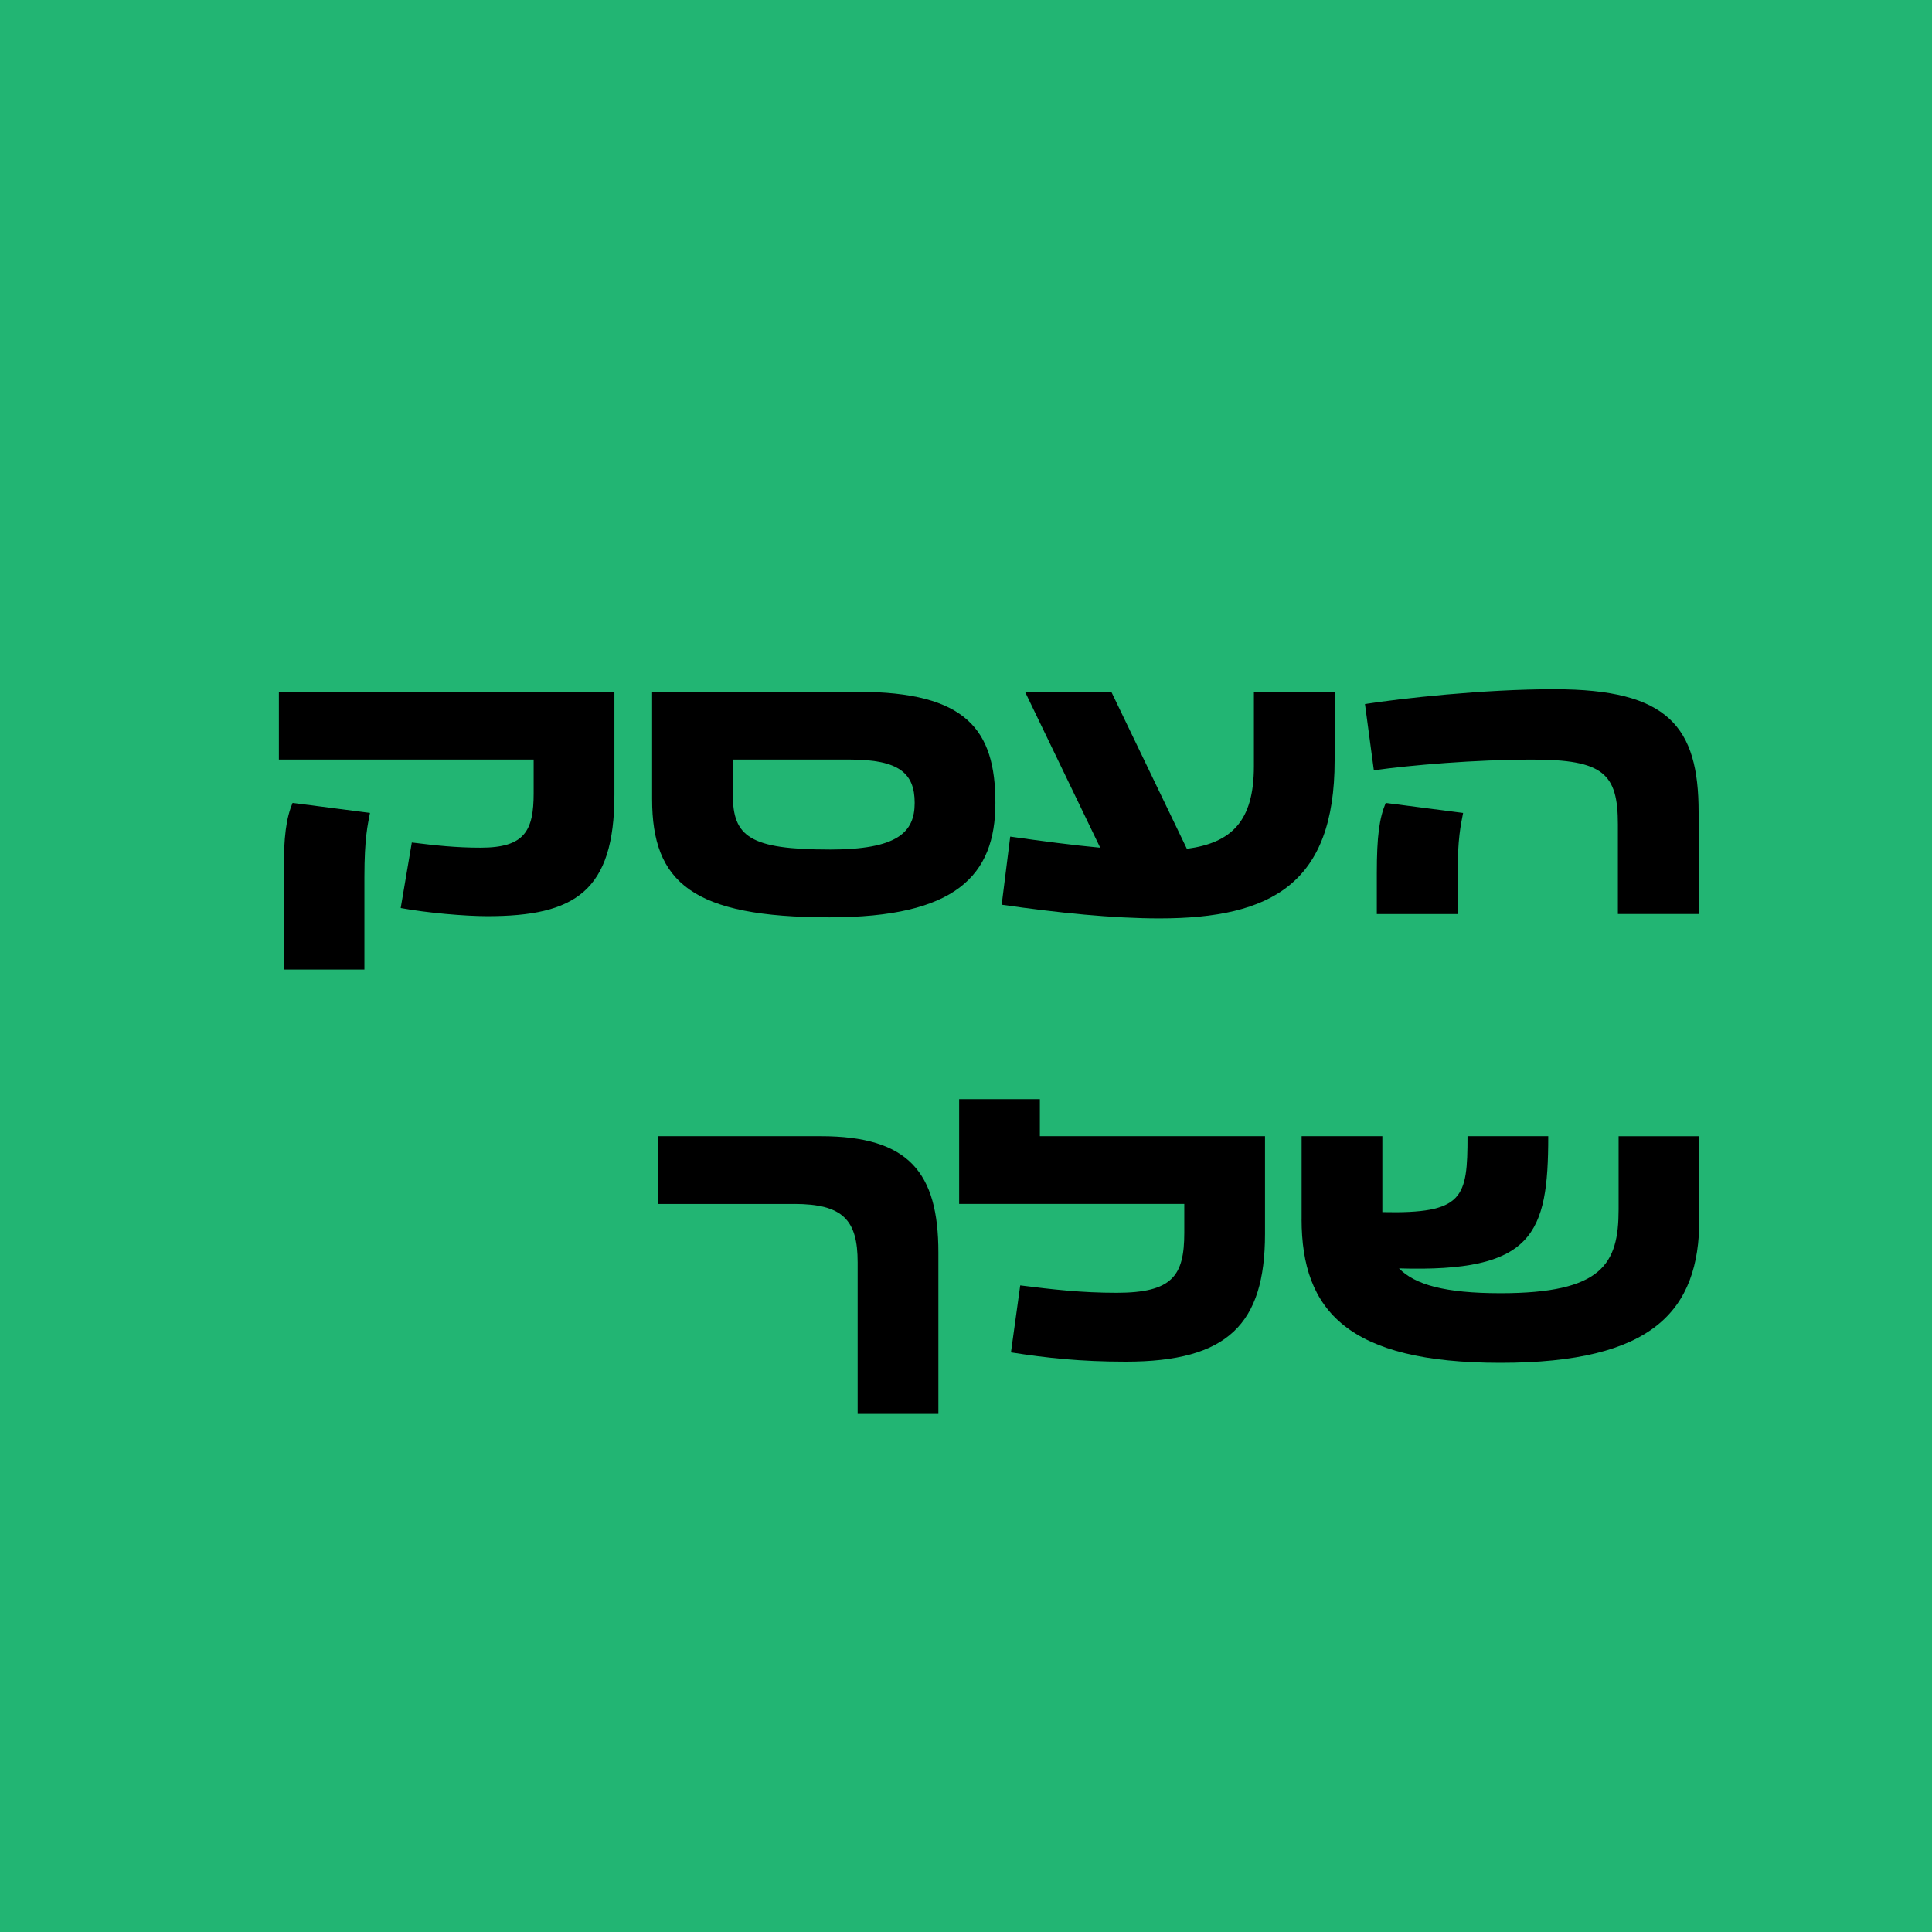 <?xml version="1.0" encoding="UTF-8"?><svg id="uuid-0e3f293f-413e-4920-867f-c438c8719ee6" xmlns="http://www.w3.org/2000/svg" viewBox="0 0 600 600"><rect y="0" width="600" height="600" style="fill:#22b573; stroke-width:0px;"/><path d="m124.44,282.01l3.45-20.36c7.48.92,13.69,1.61,21.39,1.61,13.69,0,16.45-5.29,16.45-16.91v-10.46h-79.12v-21.05h104.2v31.97c0,30.02-12.31,37.72-39.45,37.72-7.02,0-18.86-1.04-26.91-2.53Zm-36.34-10.81c0-11.62.81-17.14,2.76-21.85l24.04,3.11c-.69,3.68-1.73,7.71-1.73,19.9v28.75h-25.07v-29.9Z" style="stroke-width:0px;"/><path d="m202.52,248.2v-33.35h63.94c33.7,0,42.67,11.84,42.67,34.5s-12.42,35.54-51.52,35.54c-42.55,0-55.09-10.81-55.09-36.69Zm55.09,15.64c21.05,0,26.45-5.29,26.45-14.49s-4.83-13.46-20.13-13.46h-36.34v10.92c0,13,5.29,17.02,30.02,17.02Z" style="stroke-width:0px;"/><path d="m311.08,280.98l2.65-21.16c9.78,1.38,19.32,2.65,27.95,3.45l-23.35-48.42h26.8l23.46,48.76c13.8-1.84,20.82-8.51,20.82-25.65v-23.12h25.07v21.39c0,38.07-19.55,48.99-54.4,48.99-14.49,0-31.4-1.72-48.99-4.25Z" style="stroke-width:0px;"/><path d="m482.78,214.05c35.31,0,44.74,11.62,44.74,38.18v31.63h-25.07v-27.83c0-15.76-4.48-20.13-26.57-20.13-17.6,0-37.95,1.72-49.22,3.33l-2.76-20.59c11.27-1.73,36.57-4.6,58.88-4.6Zm-52.44,35.31l24.04,3.11c-.69,3.68-1.73,7.71-1.73,19.9v11.5h-25.07v-12.65c0-11.62.8-17.14,2.76-21.85Z" style="stroke-width:0px;"/><path d="m246.57,373.9h-42.32v-21.05h50.6c27.37,0,36.57,11.27,36.57,36.11v50.14h-25.07v-47.04c0-13.11-4.49-18.17-19.78-18.17Z" style="stroke-width:0px;"/><path d="m313.96,420.01l2.88-20.82c10.01,1.27,19.09,2.3,29.9,2.3,17.37,0,21.05-5.29,21.05-18.63v-8.97h-69.92v-32.55h25.07v11.5h69.92v30.36c0,28.06-11.62,39.68-43.24,39.68-14.15,0-24.61-1.15-35.65-2.88Z" style="stroke-width:0px;"/><path d="m404.23,378.61v-25.76h25.07v23.58c25.3.57,26.45-4.49,26.45-23.58h25.07c0,30.59-4.71,42.32-46.35,41.06,4.95,5.06,14.26,7.71,31.51,7.71,31.63,0,36.69-9.08,36.69-25.99v-22.77h25.07v25.76c0,28.52-14.49,44.62-61.76,44.62s-61.76-16.1-61.76-44.62Z" style="stroke-width:0px;"/></svg>